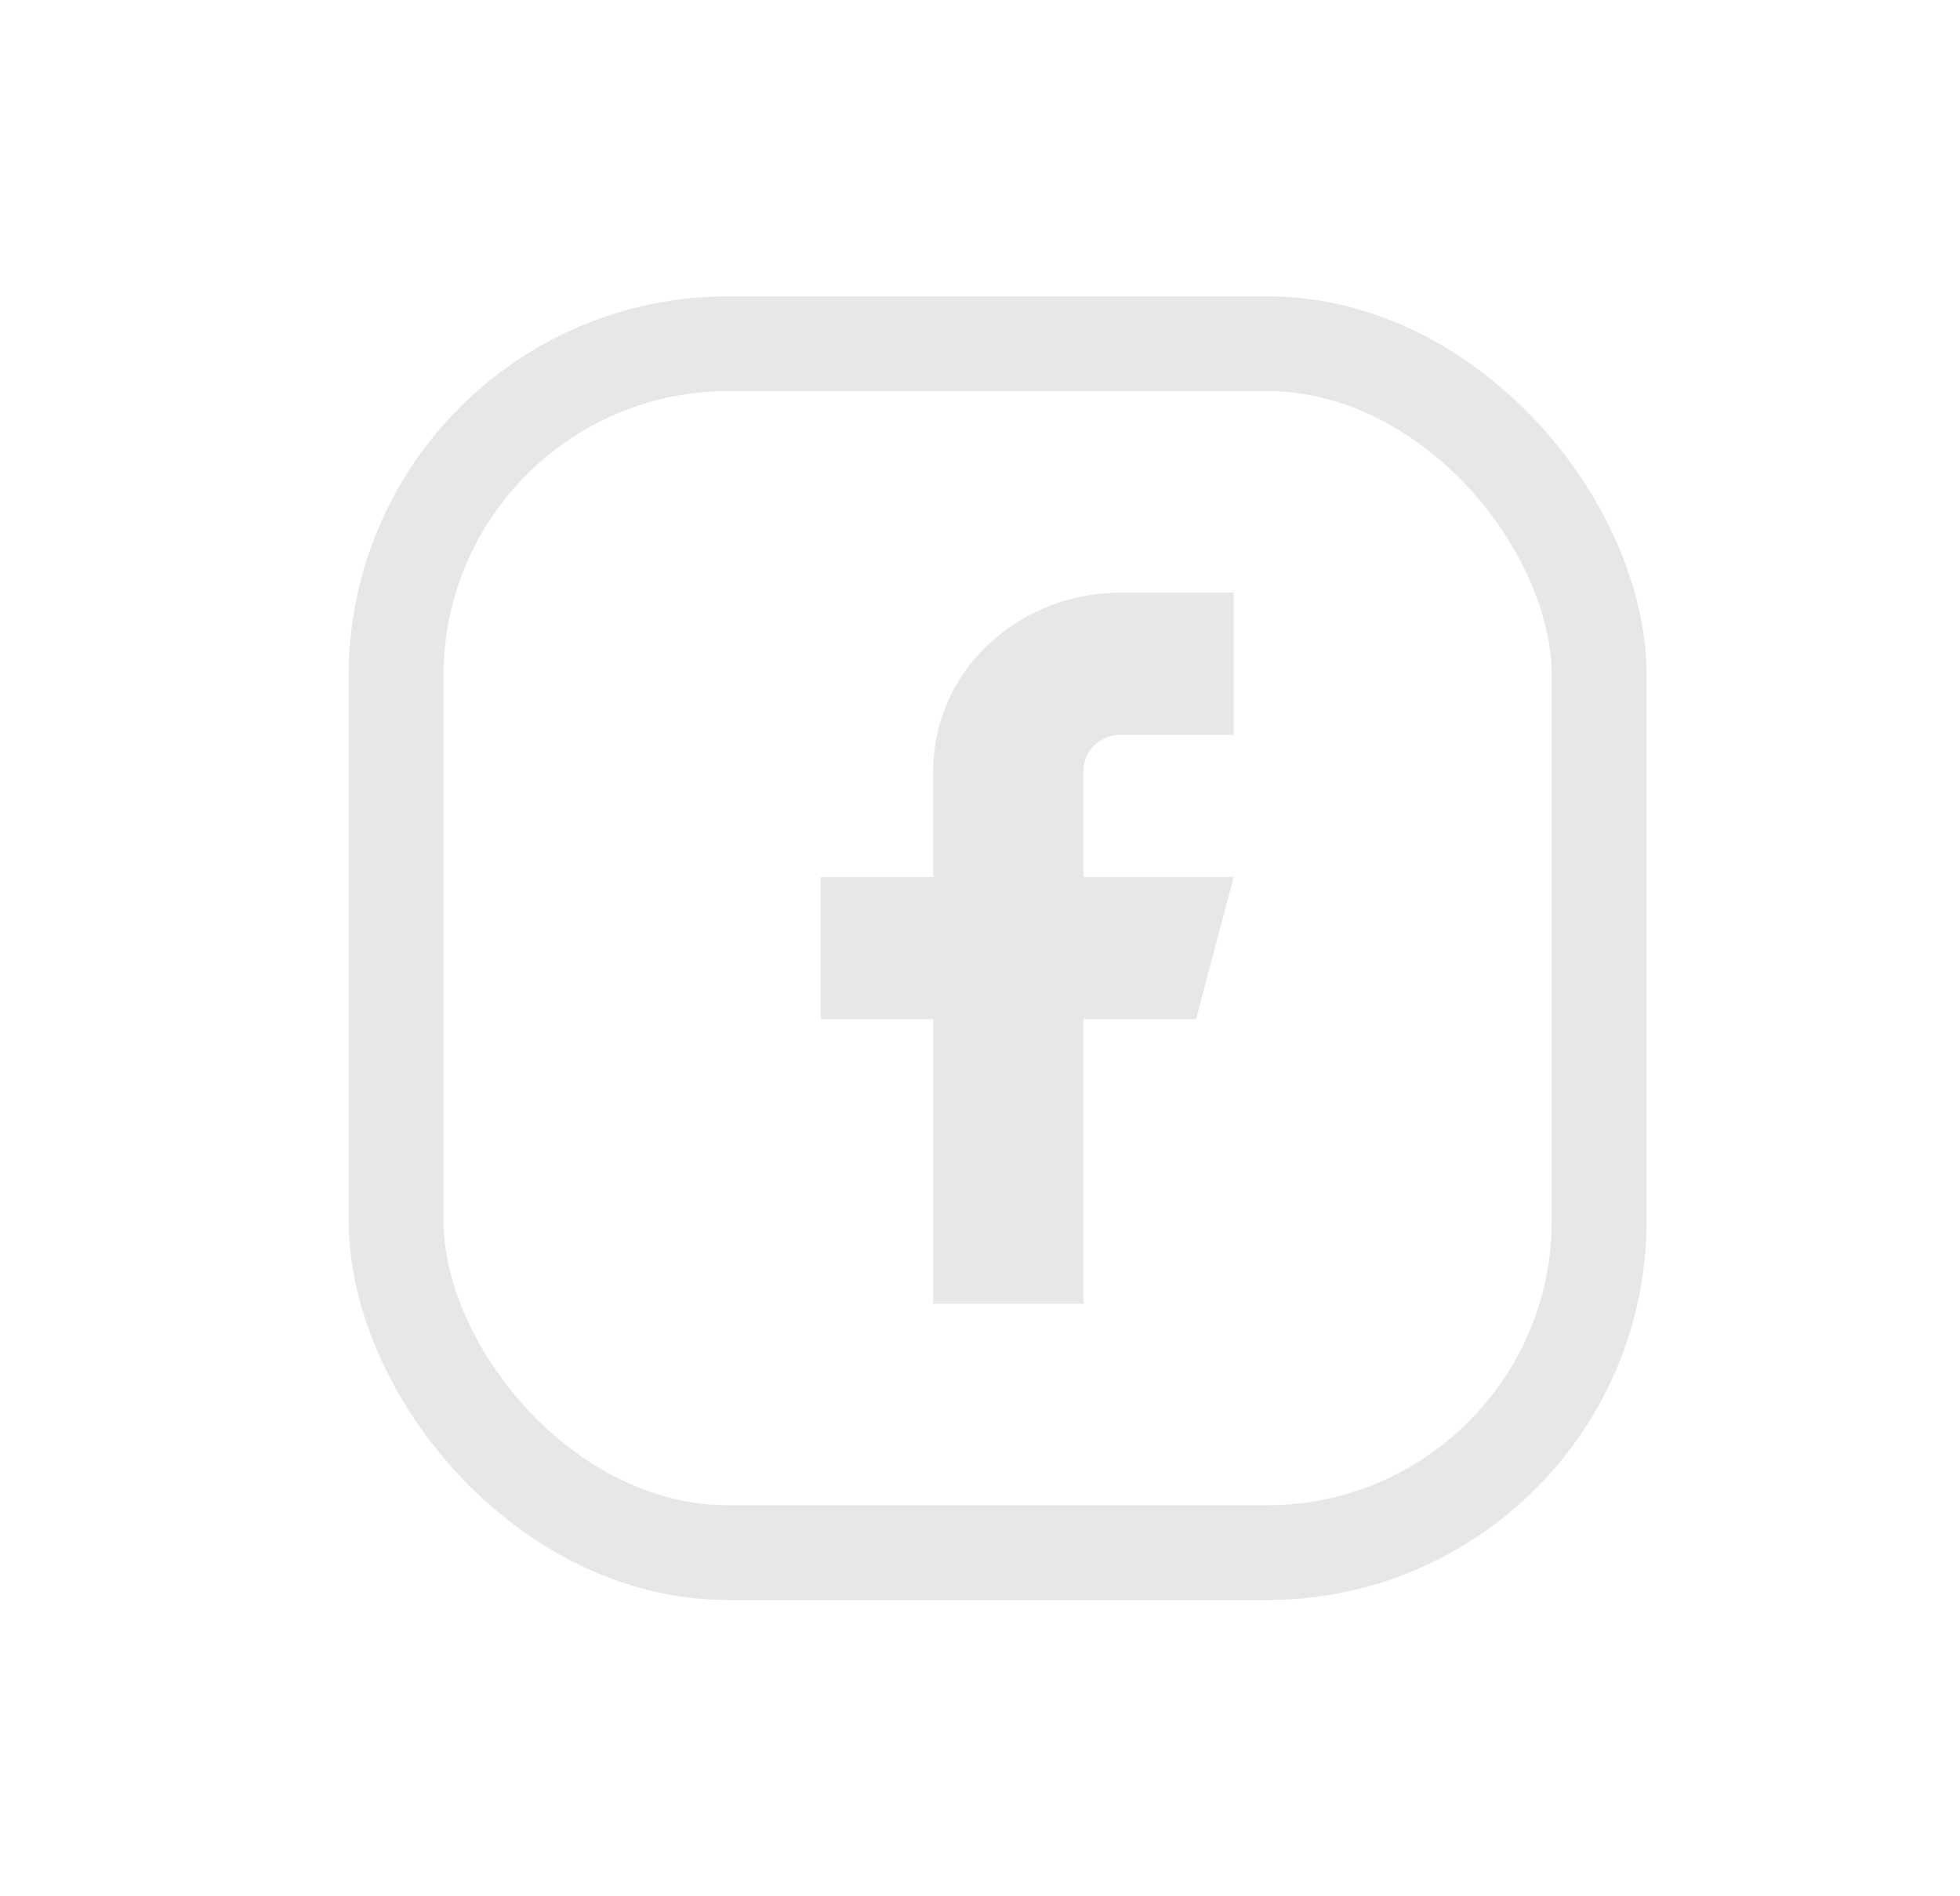 <svg width="31" height="30" fill="none" xmlns="http://www.w3.org/2000/svg"><rect x="6.265" y="5.438" width="19.028" height="19.125" rx="5.25" stroke="#E7E7E7" stroke-width="1.5"/><path d="M19.51 9.375h-1.78c-.788 0-1.543.296-2.1.824a2.74 2.74 0 00-.87 1.989v1.687h-1.78v2.25h1.781v4.5h2.376v-4.5h1.78l.595-2.25h-2.375v-1.688c0-.149.062-.292.173-.397a.61.61 0 01.42-.165h1.782v-2.25z" fill="#E7E7E7"/></svg>